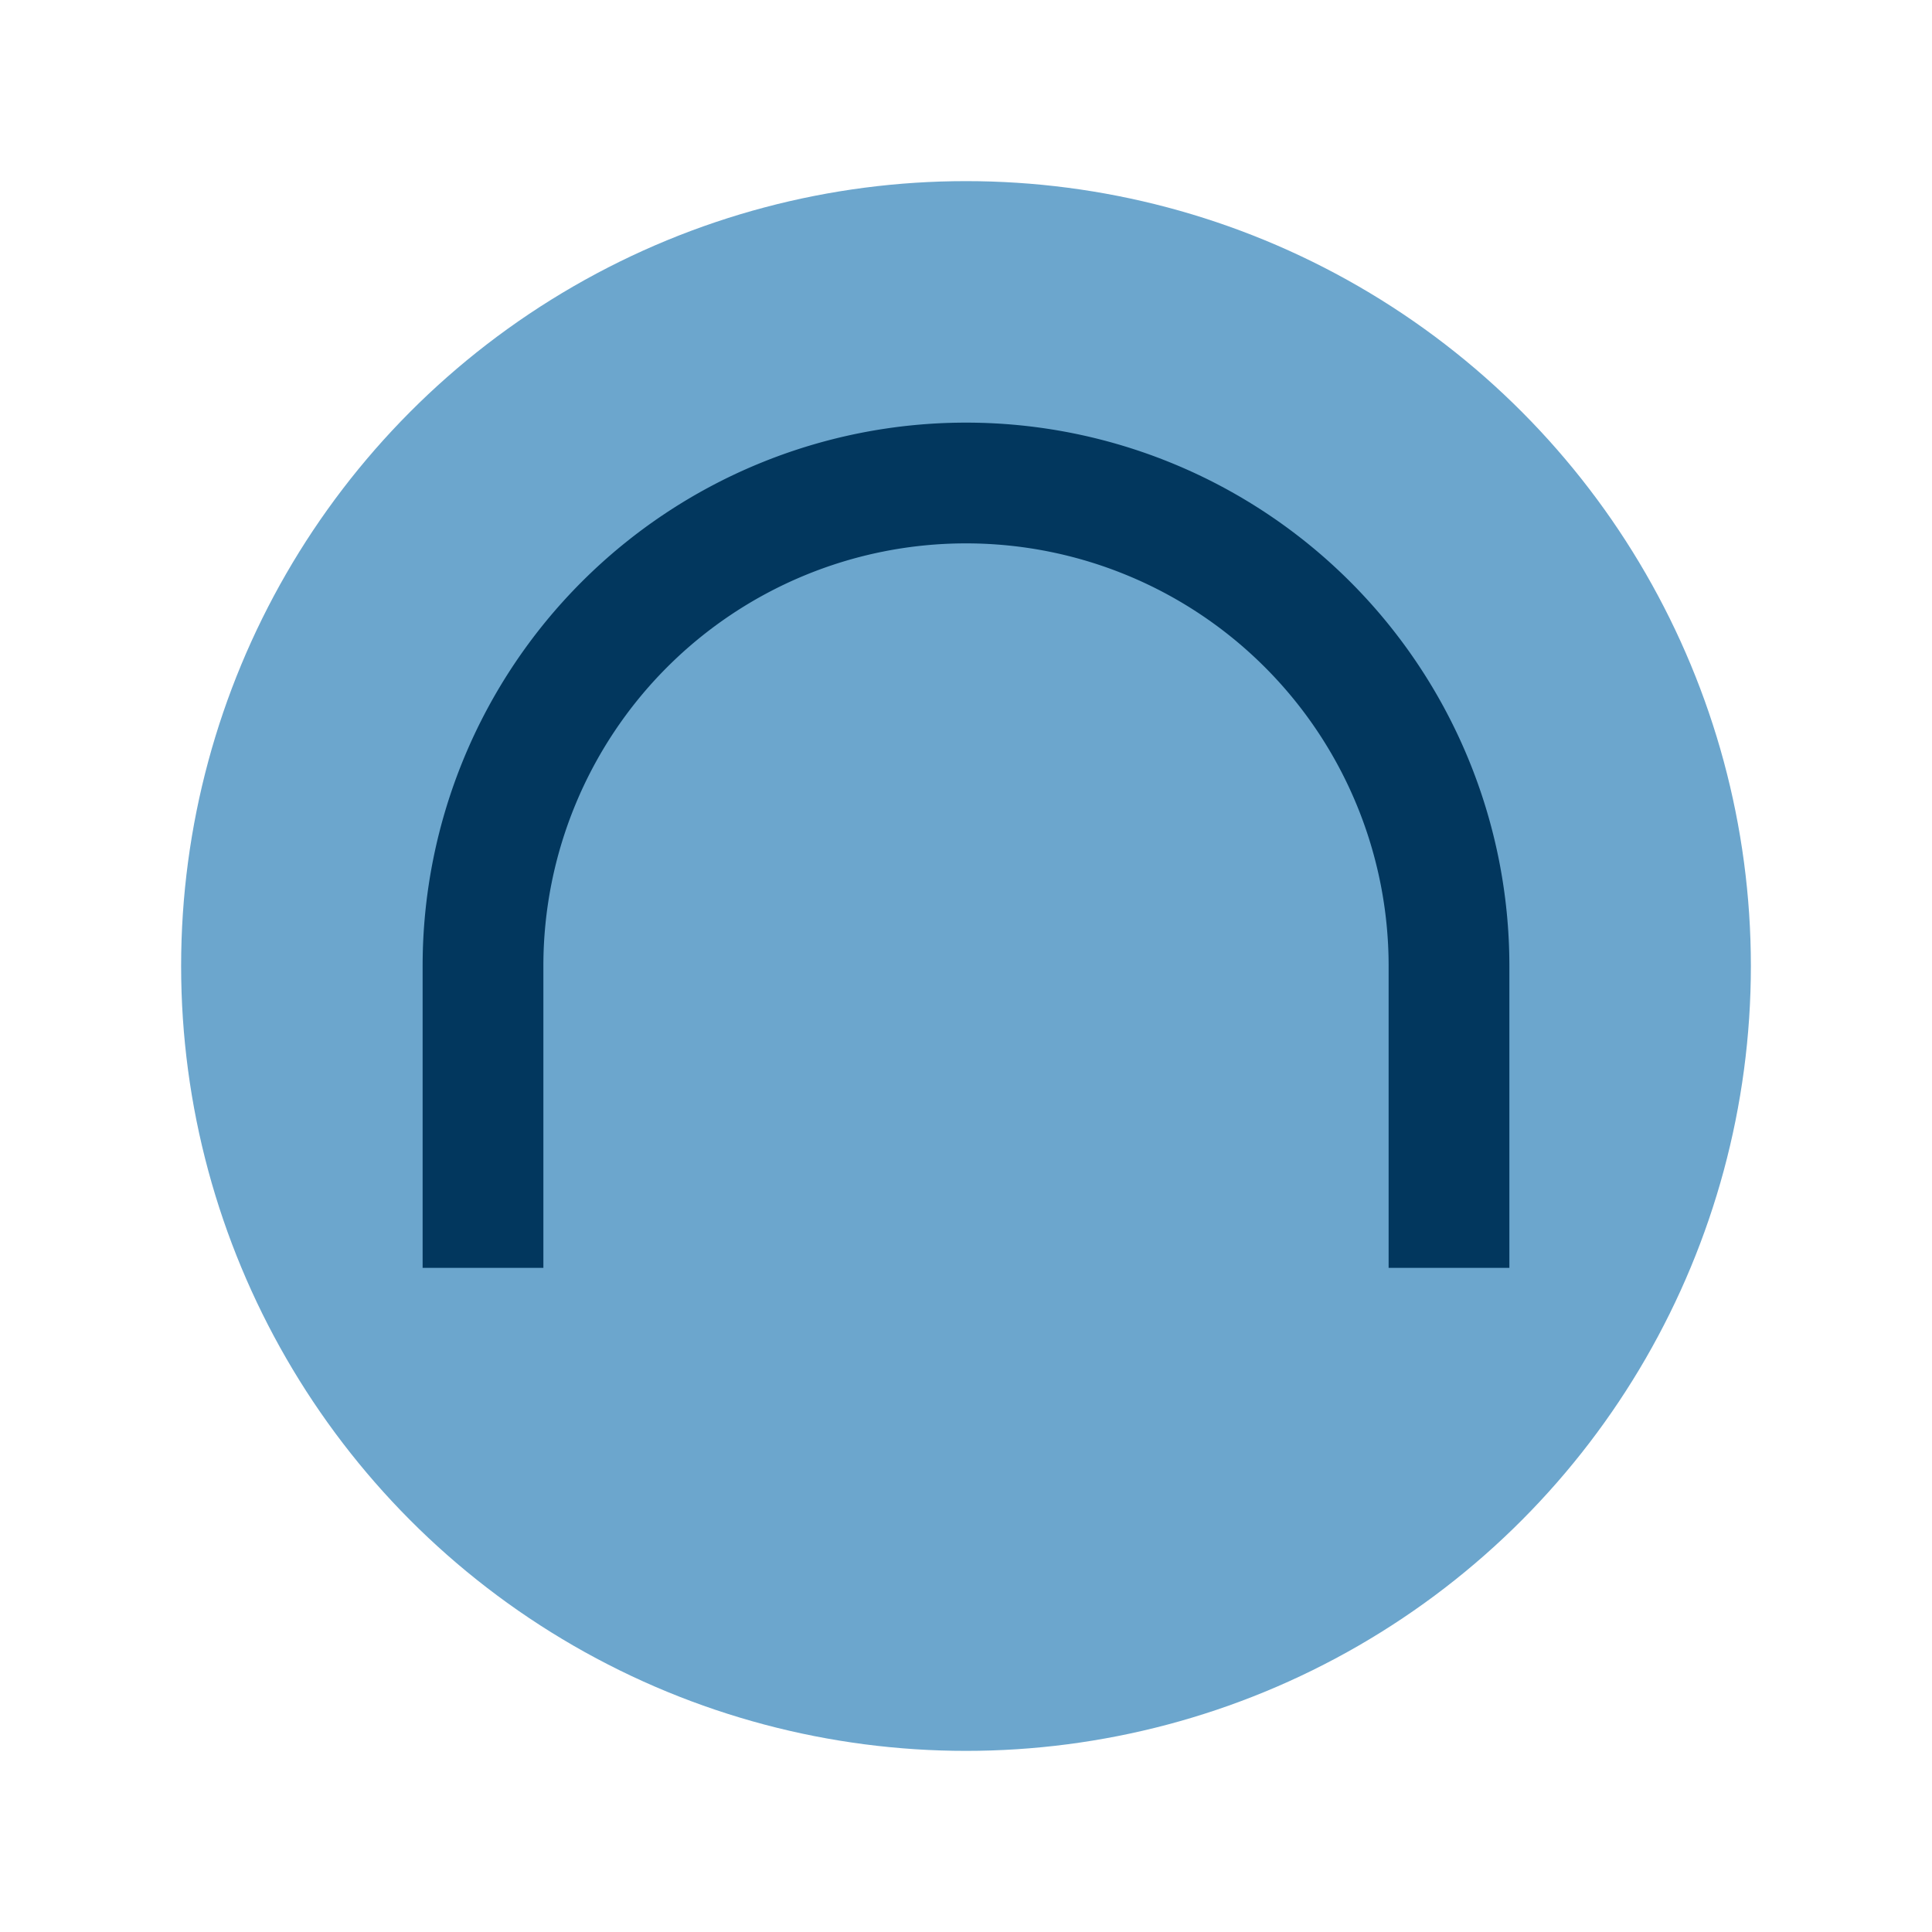 <?xml version="1.0" encoding="UTF-8"?>
<svg xmlns="http://www.w3.org/2000/svg" width="32" height="32" viewBox="0 0 32 32"><circle cx="16" cy="16" r="13" fill="#6CA6CD"/><path d="M8 21v-5a8 8 0 0116 0v5" stroke="#02375E" stroke-width="2" fill="none"/></svg>